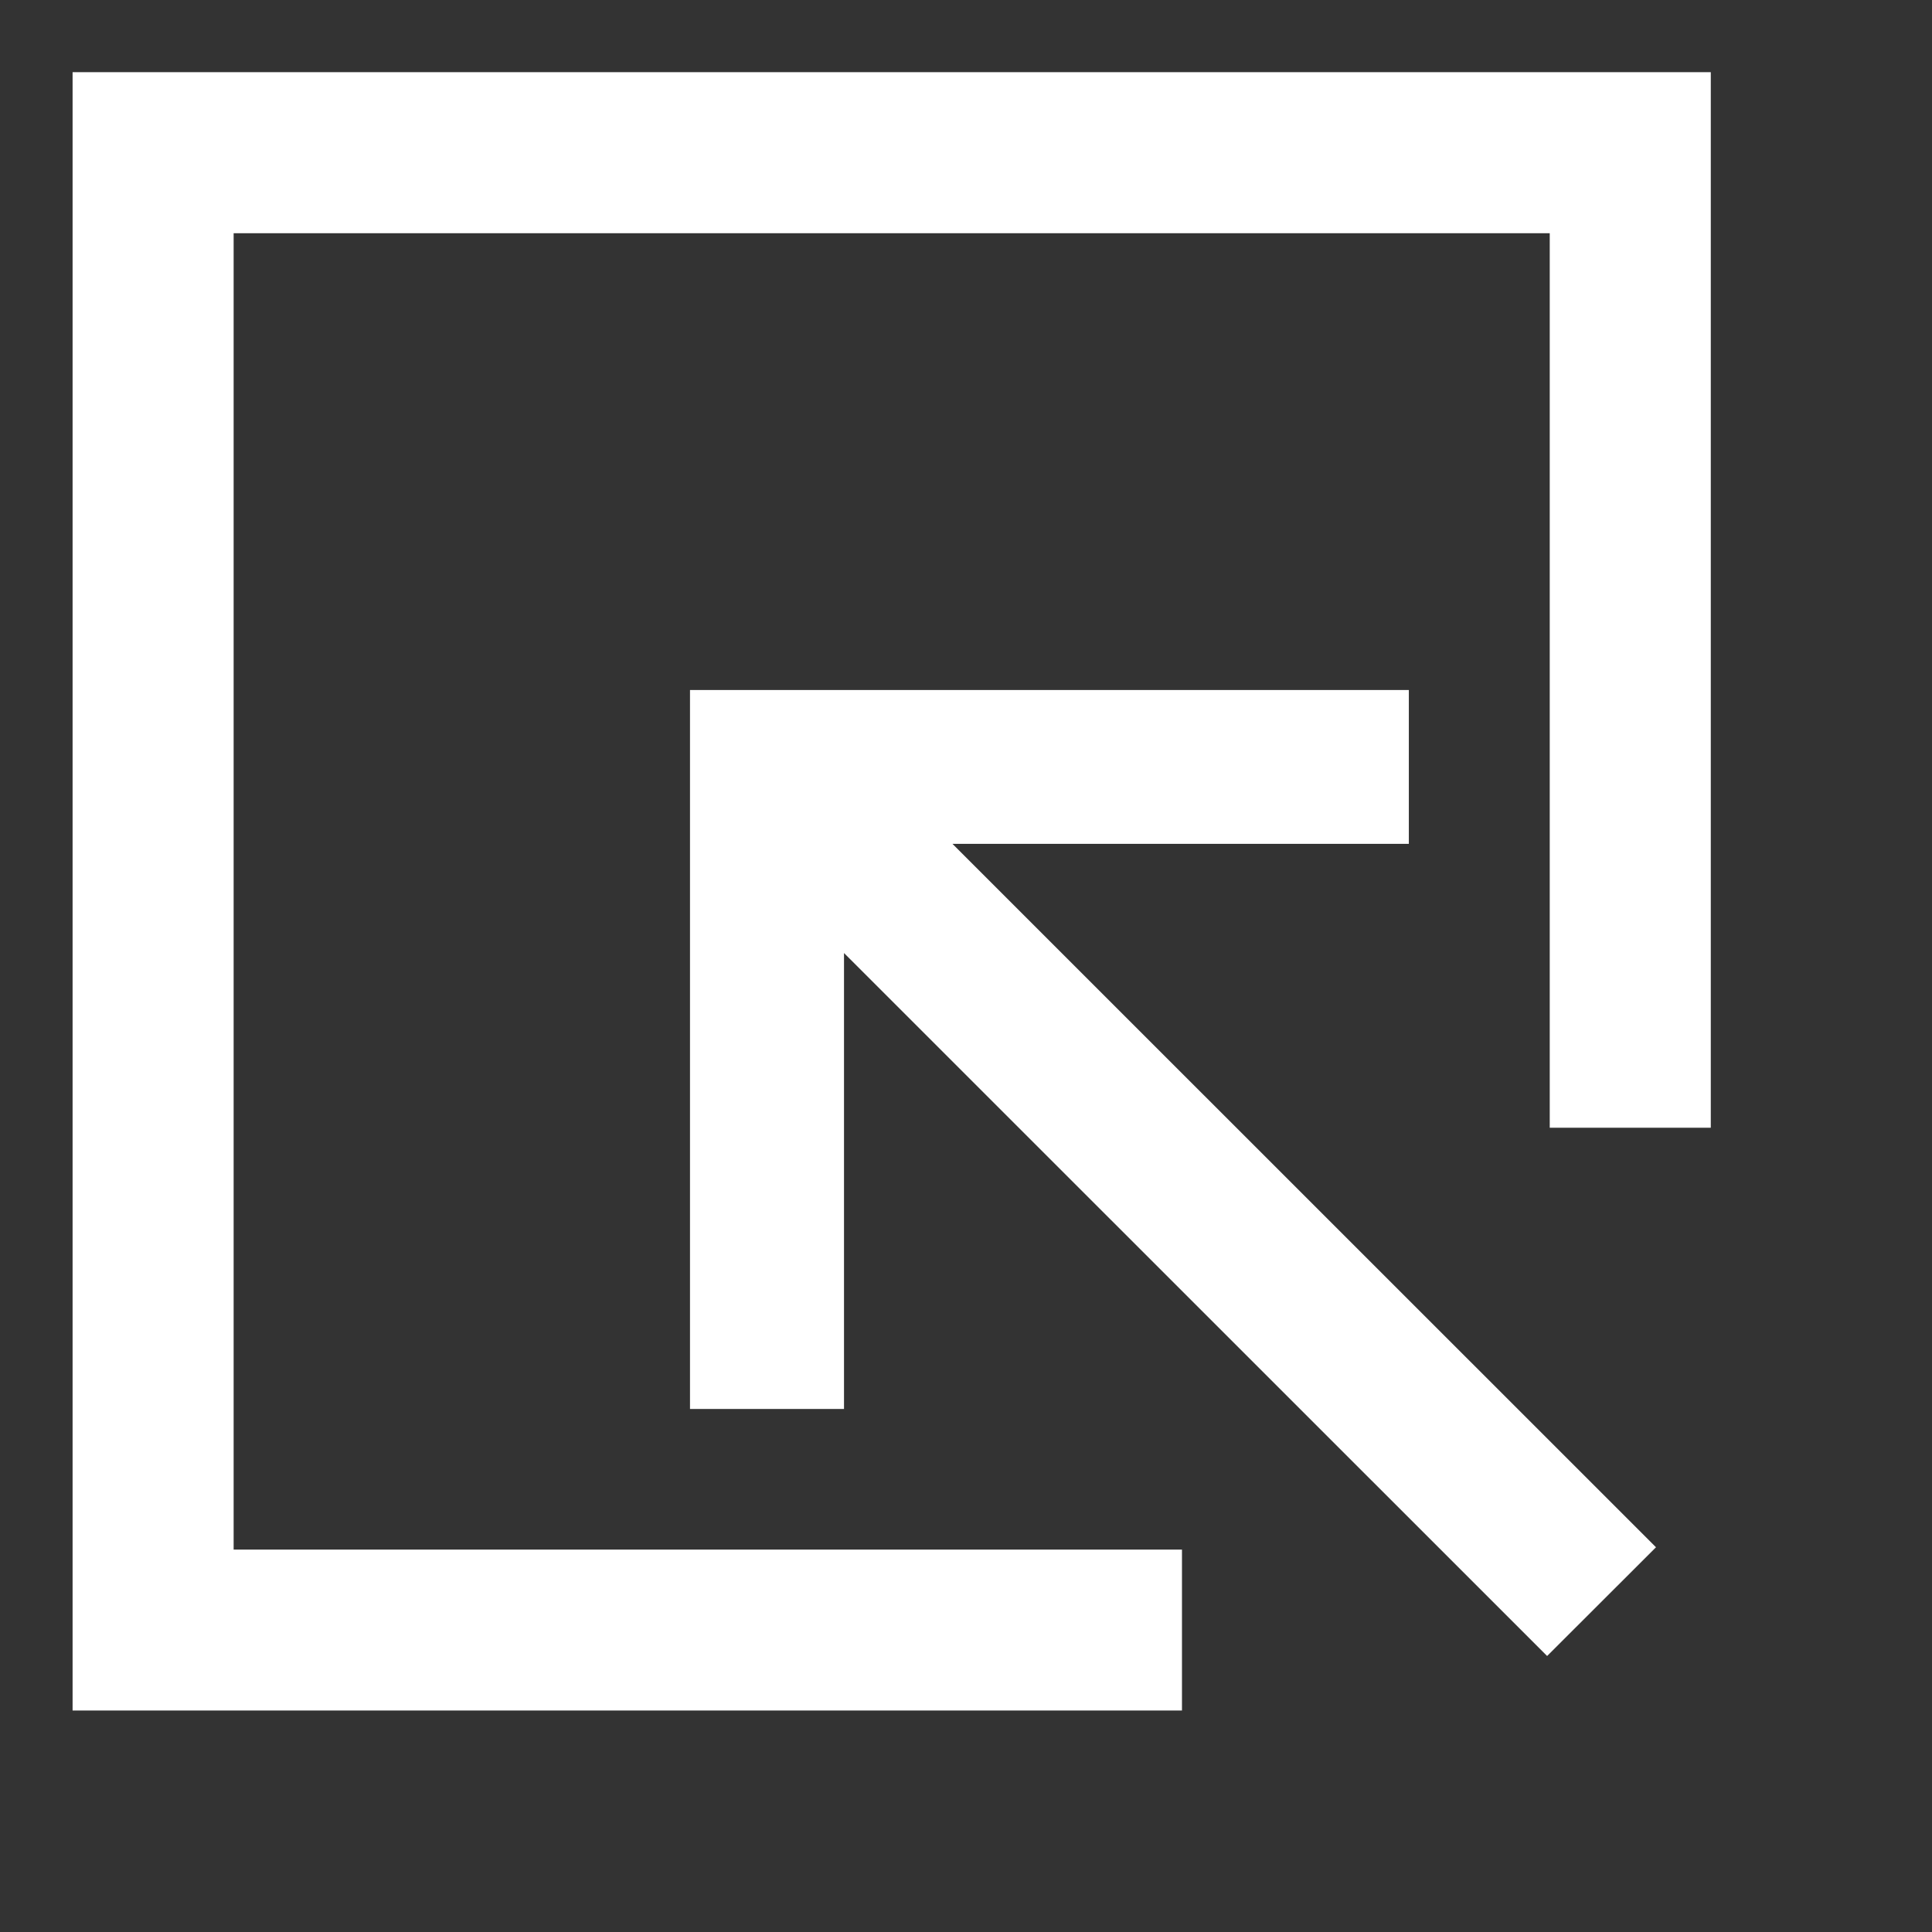 <svg width="14" height="14" viewBox="0 0 14 14" fill="none" xmlns="http://www.w3.org/2000/svg">
<rect x="0" y="0" width="14" height="14" fill="#333333" stroke="none"/>
<path fill-rule="evenodd" clip-rule="evenodd" d="M6.116 6.906L11.211 12L12 11.212L6.902 6.115H10.209V5H5V10.21H6.116V6.906Z" fill="white"/>
<path fill-rule="evenodd" clip-rule="evenodd" d="M8.565 11.229H1.693V1.69H11.23V8.172H12.397V0.523H0.526V12.395H8.565V11.229Z" fill="white"/>
</svg>
